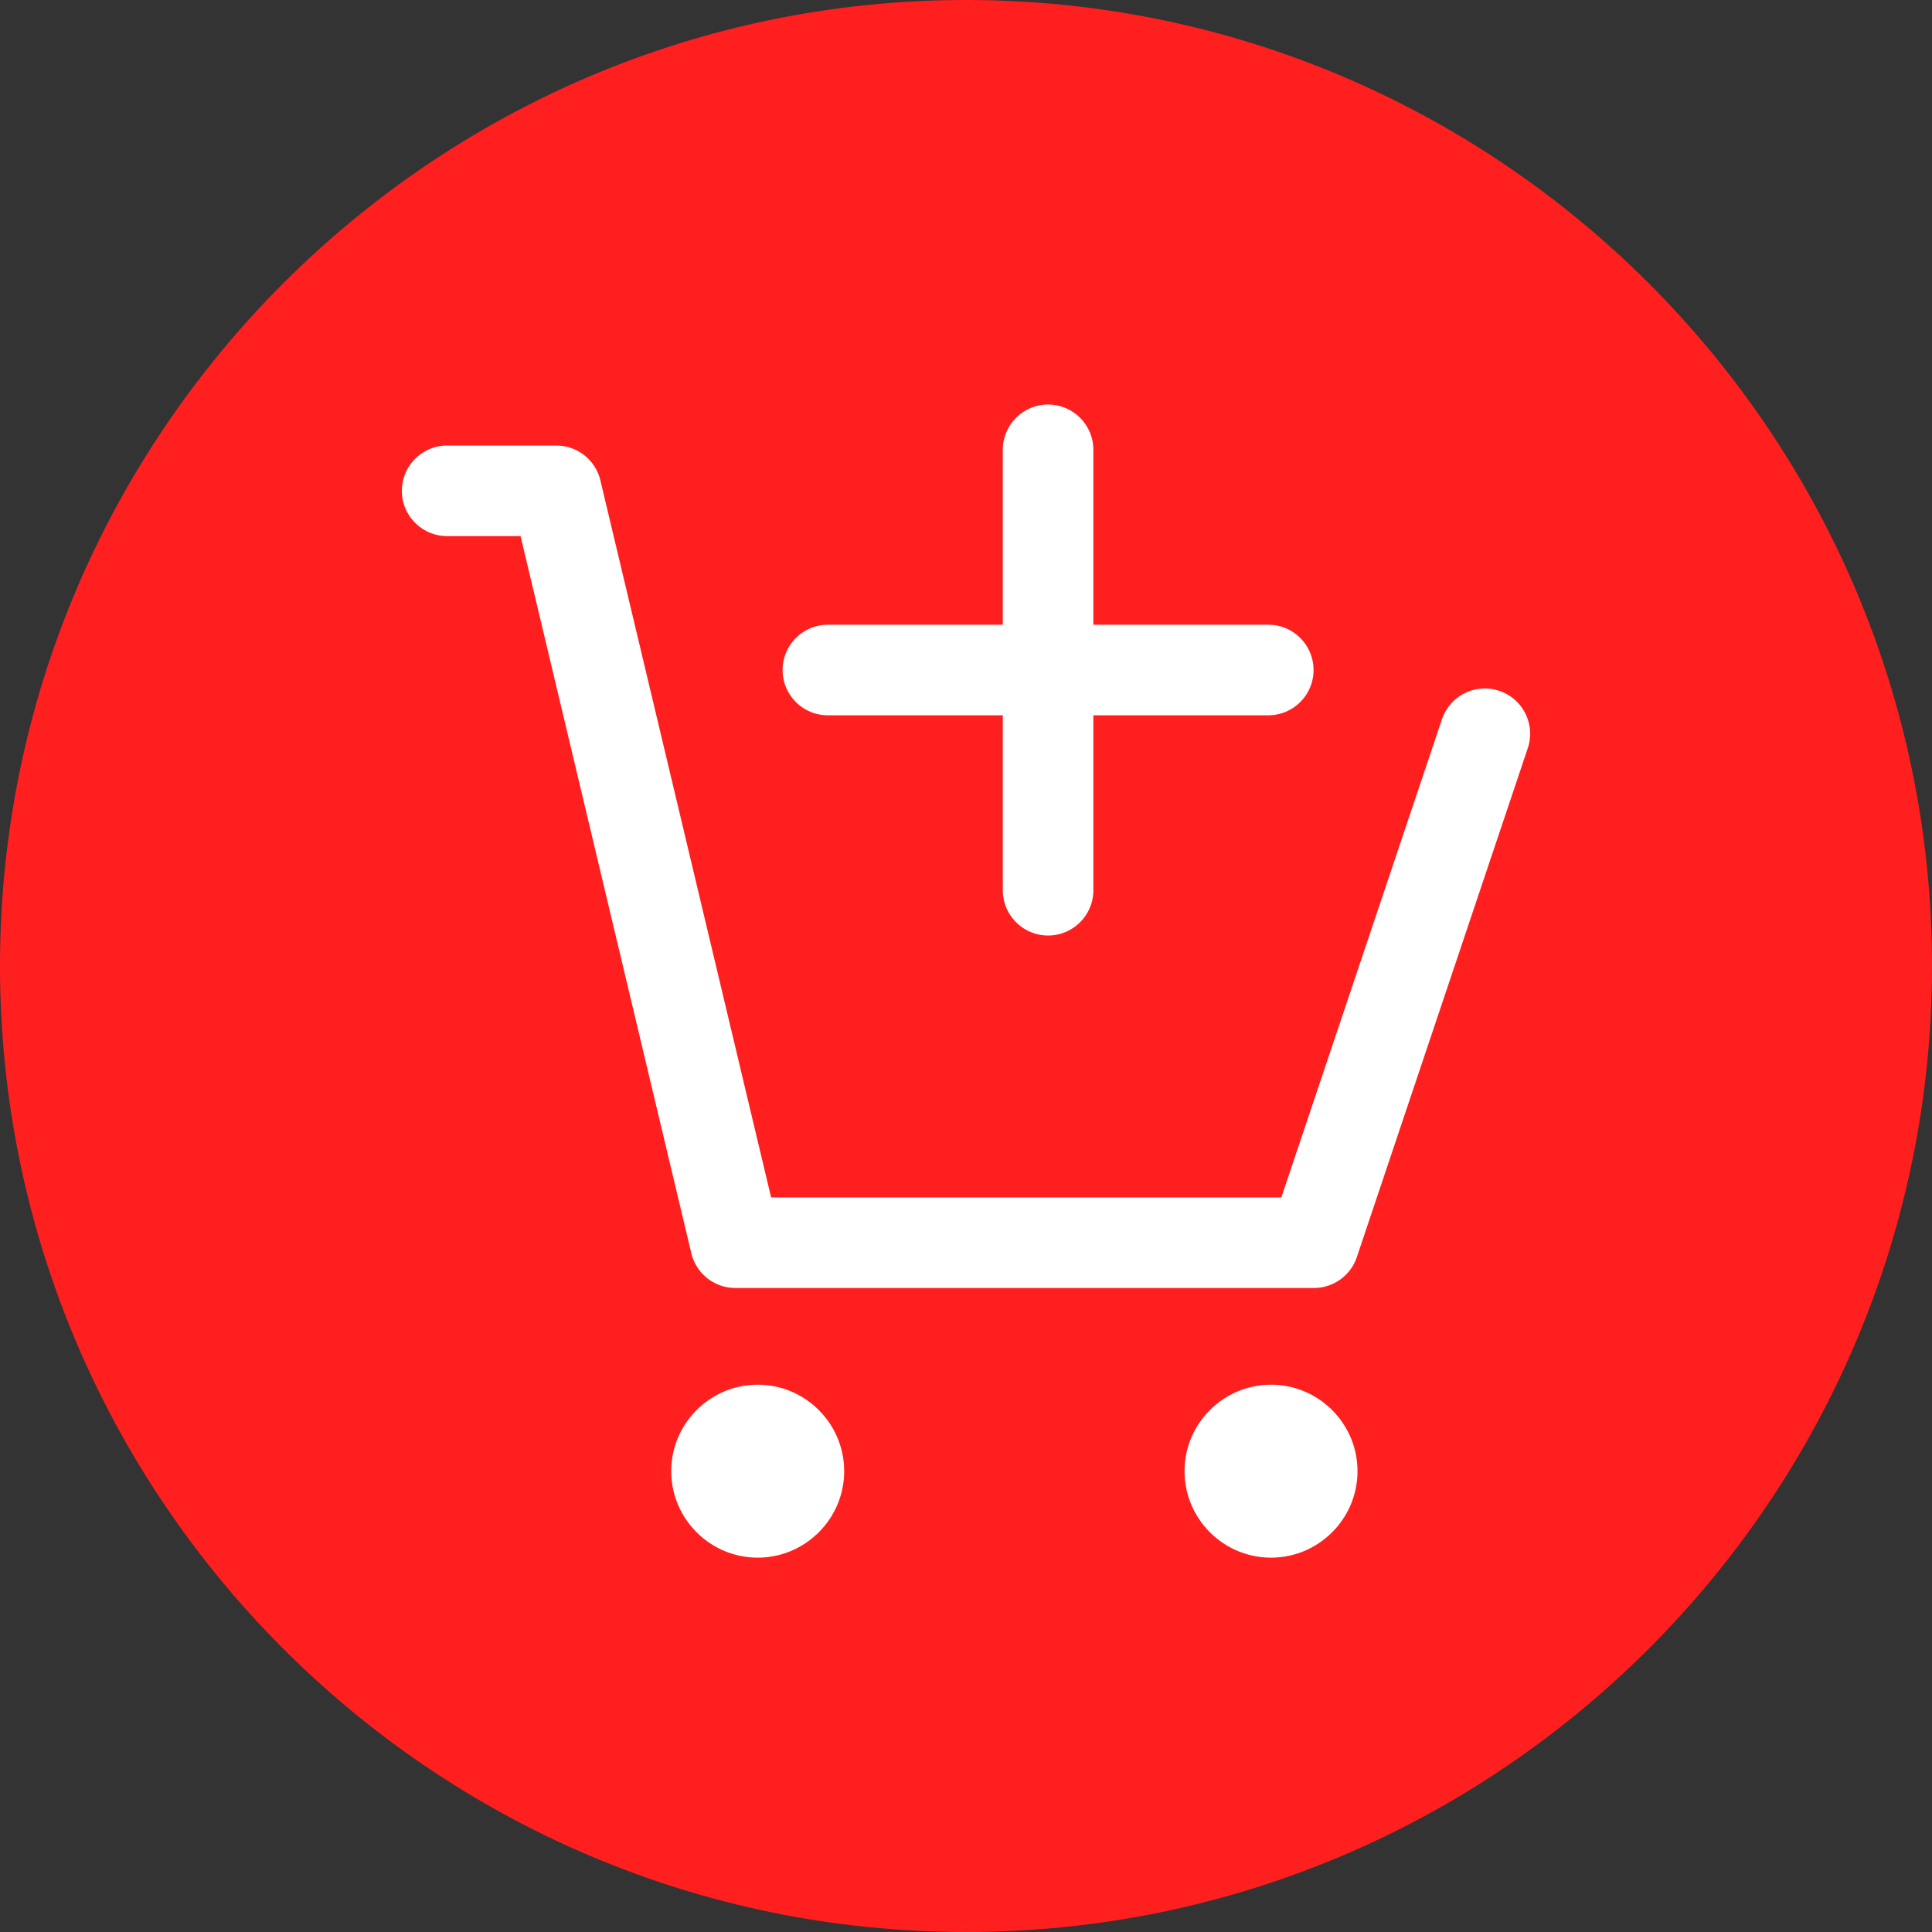 <svg xmlns="http://www.w3.org/2000/svg" version="1.1" xmlns:xlink="http://www.w3.org/1999/xlink" width="512" height="512" x="0" y="0" viewBox="0 0 512 512" style="enable-background:new 0 0 512 512" xml:space="preserve" class=""><rect x="0" y="0" width="512" height="512" fill="#333333" stroke="none"/><g><g fill-rule="evenodd" clip-rule="evenodd"><path fill="#ff1f1f" d="M256.001-.002C114.841-.002 0 114.841 0 256c0 141.16 114.841 255.998 256.001 255.998C397.159 511.998 512 397.16 512 256 512 114.841 397.159-.002 256.001-.002z" opacity="1" data-original="#2196f3" class=""></path><path fill="#ffffff" d="M336.837 366.961c-12.624 0-22.919 10.288-22.919 22.911 0 12.628 10.295 22.921 22.919 22.921 12.622 0 22.915-10.293 22.915-22.921-.001-12.623-10.293-22.911-22.915-22.911zm-136.037 0c-12.622 0-22.918 10.288-22.918 22.911 0 12.628 10.296 22.921 22.918 22.921s22.915-10.293 22.915-22.921c-.001-12.623-10.294-22.911-22.915-22.911zm196.521-183.882c-6.28-2.108-13.086 1.269-15.196 7.552L339.57 317.328H204.356L159.105 127.29a12.005 12.005 0 0 0-11.675-9.217h-28.929c-6.628 0-12.001 5.377-12.001 11.996 0 6.632 5.373 12.005 12.001 12.005h19.451l45.253 190.038a12 12 0 0 0 11.673 9.217h153.321c5.156 0 9.735-3.297 11.376-8.18l45.301-134.867c2.109-6.293-1.274-13.09-7.555-15.203zM207.4 177.56c0-6.623 5.371-12 11.999-12h46.353v-46.35c0-6.628 5.373-12 11.999-12 6.628 0 12.001 5.373 12.001 12v46.35h46.353c6.626 0 11.999 5.378 11.999 12 0 6.628-5.373 12-11.999 12h-46.353v46.36c0 6.618-5.373 12-12.001 12-6.626 0-11.999-5.382-11.999-12v-46.36h-46.353c-6.628 0-11.999-5.373-11.999-12z" opacity="1" data-original="#ffffff"></path></g></g></svg>
